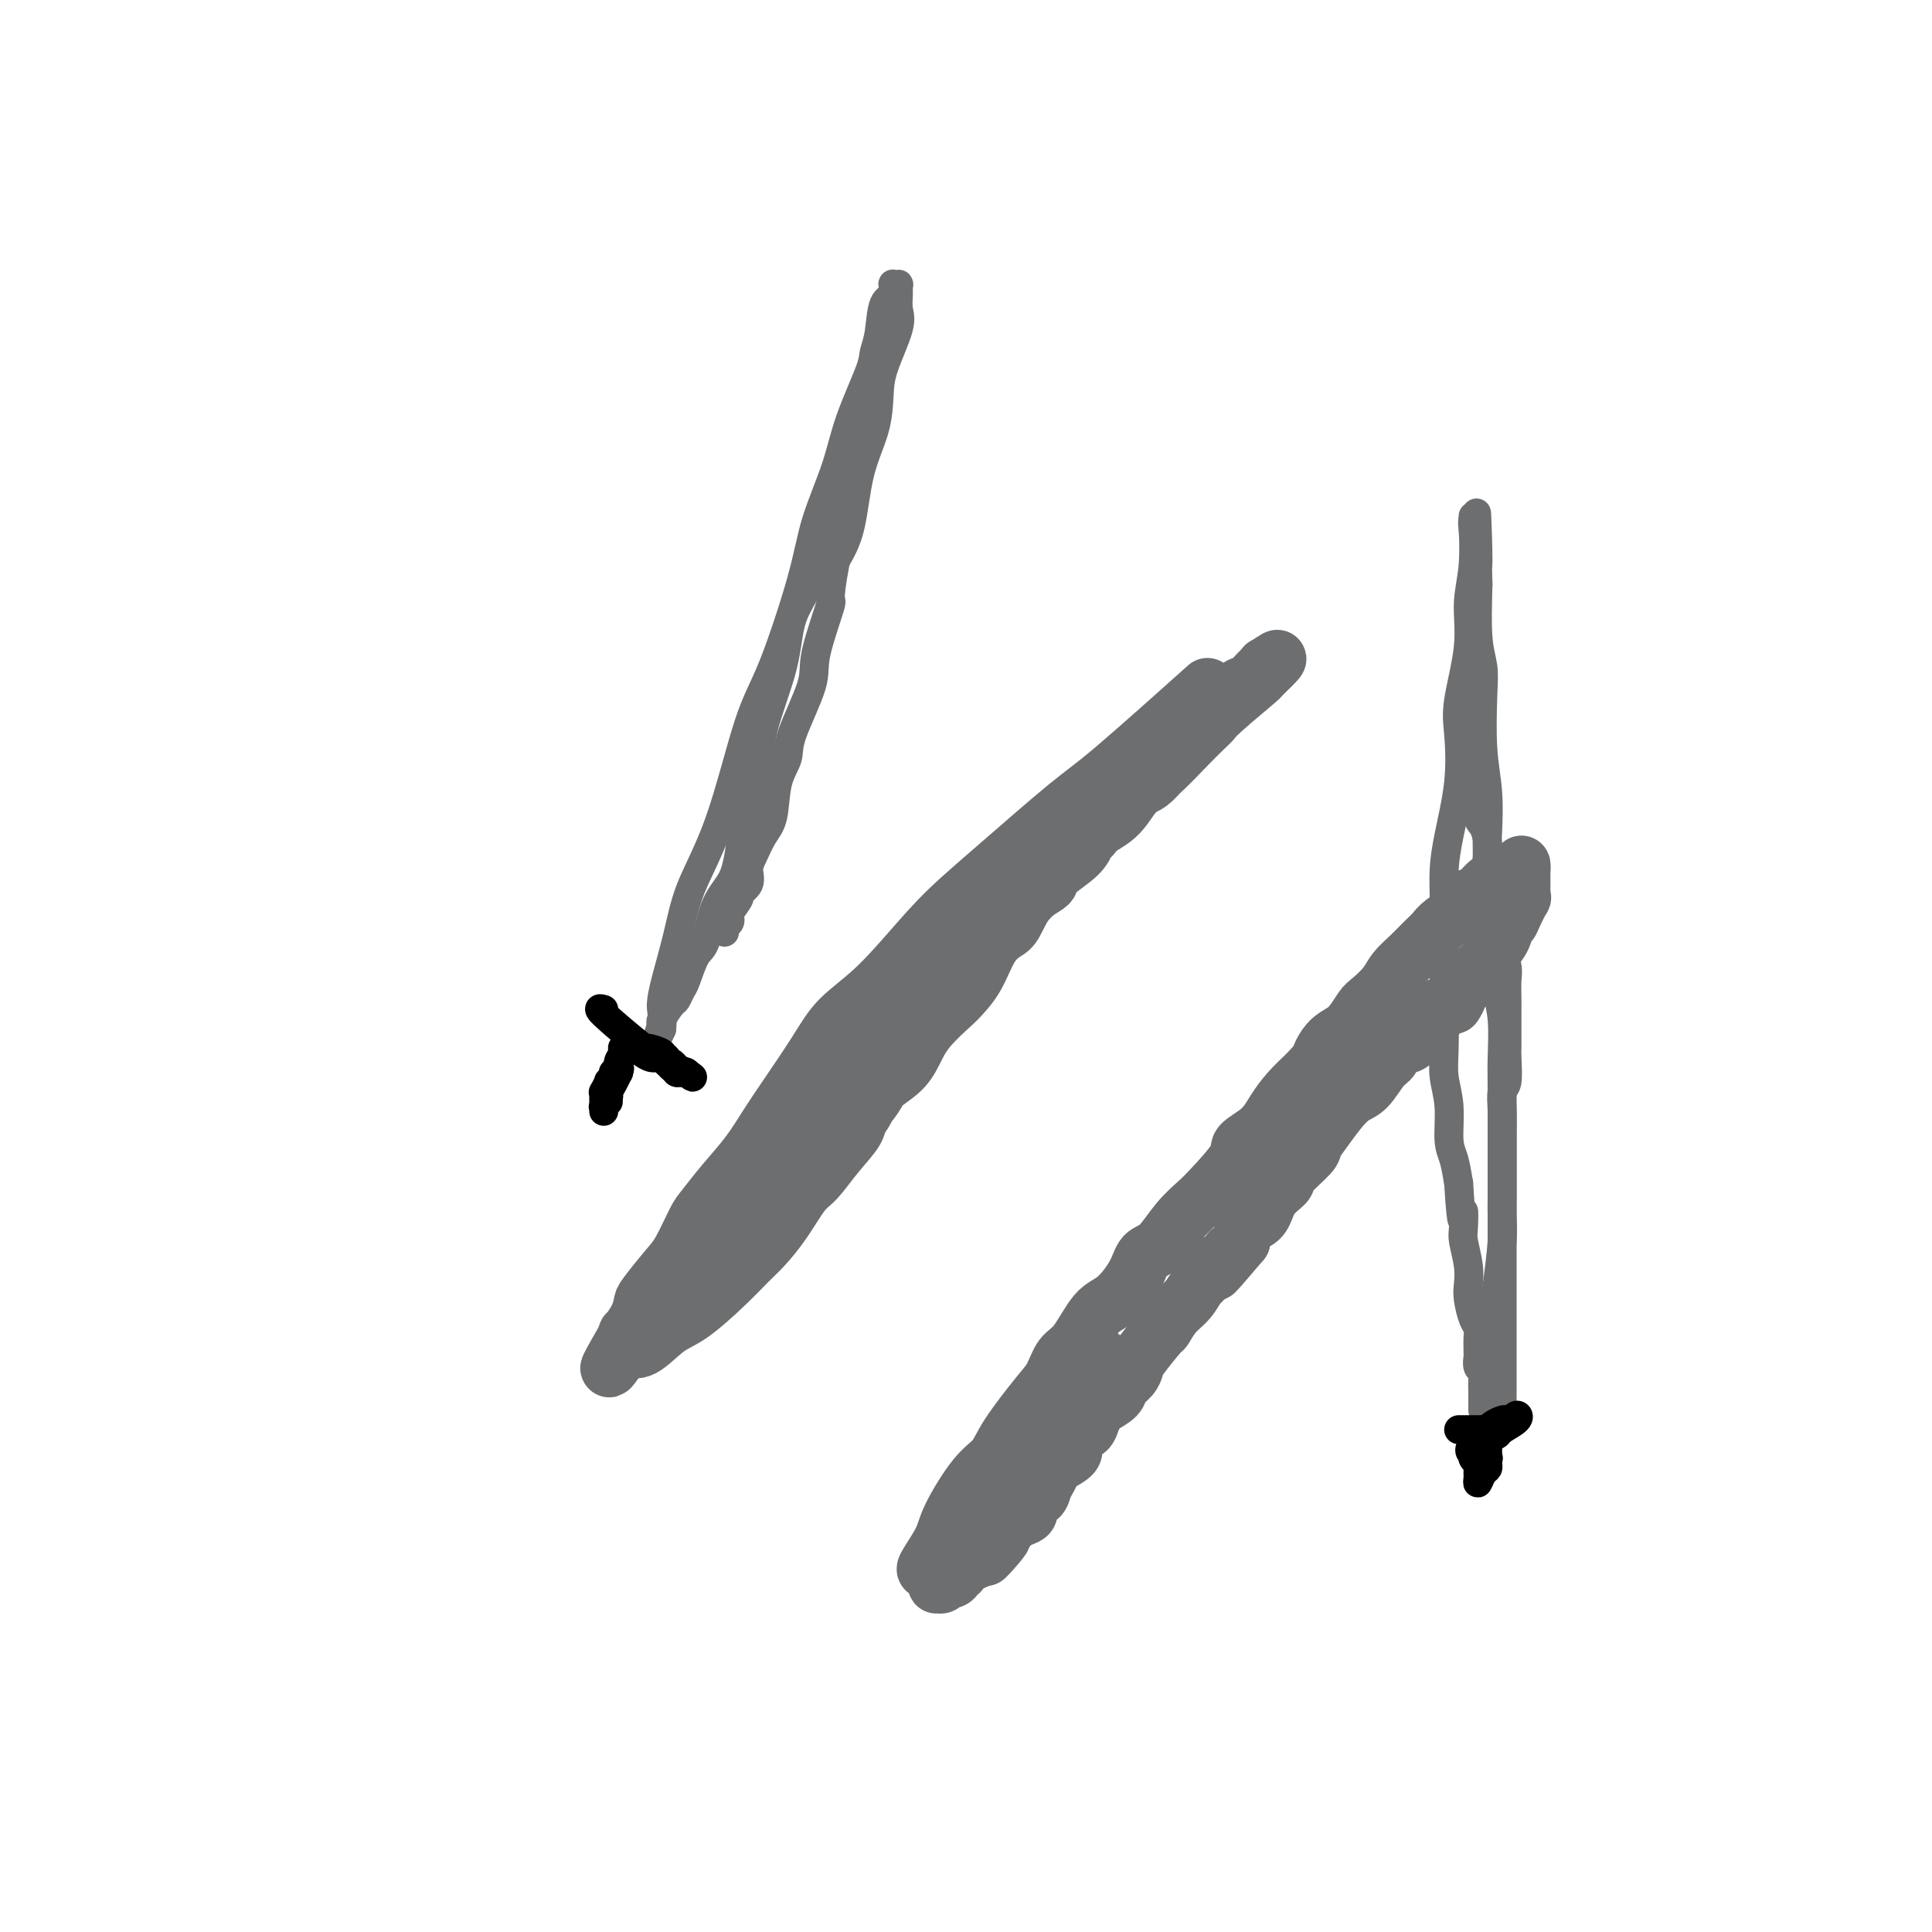 <svg viewBox='0 0 400 400' version='1.1' xmlns='http://www.w3.org/2000/svg' xmlns:xlink='http://www.w3.org/1999/xlink'><g fill='none' stroke='#6D6E70' stroke-width='12' stroke-linecap='round' stroke-linejoin='round'><path d='M192,325c-0.312,0.050 -0.624,0.100 0,-1c0.624,-1.100 2.183,-3.350 3,-5c0.817,-1.650 0.890,-2.700 2,-5c1.110,-2.300 3.256,-5.850 5,-8c1.744,-2.150 3.086,-2.901 4,-4c0.914,-1.099 1.402,-2.545 3,-5c1.598,-2.455 4.307,-5.918 6,-8c1.693,-2.082 2.370,-2.782 3,-4c0.630,-1.218 1.212,-2.954 2,-4c0.788,-1.046 1.782,-1.401 3,-3c1.218,-1.599 2.660,-4.442 4,-6c1.340,-1.558 2.577,-1.830 4,-3c1.423,-1.170 3.032,-3.237 4,-5c0.968,-1.763 1.295,-3.221 2,-4c0.705,-0.779 1.787,-0.880 3,-2c1.213,-1.120 2.556,-3.258 4,-5c1.444,-1.742 2.988,-3.088 4,-4c1.012,-0.912 1.492,-1.391 3,-3c1.508,-1.609 4.044,-4.348 5,-6c0.956,-1.652 0.331,-2.216 1,-3c0.669,-0.784 2.633,-1.787 4,-3c1.367,-1.213 2.137,-2.634 3,-4c0.863,-1.366 1.818,-2.676 3,-4c1.182,-1.324 2.591,-2.662 4,-4'/><path d='M271,222c8.562,-9.658 4.467,-4.302 3,-3c-1.467,1.302 -0.306,-1.450 1,-3c1.306,-1.550 2.758,-1.899 4,-3c1.242,-1.101 2.275,-2.955 3,-4c0.725,-1.045 1.142,-1.281 2,-2c0.858,-0.719 2.156,-1.922 3,-3c0.844,-1.078 1.235,-2.031 2,-3c0.765,-0.969 1.904,-1.954 3,-3c1.096,-1.046 2.148,-2.154 3,-3c0.852,-0.846 1.502,-1.430 2,-2c0.498,-0.570 0.843,-1.126 2,-2c1.157,-0.874 3.125,-2.065 4,-3c0.875,-0.935 0.657,-1.612 1,-2c0.343,-0.388 1.247,-0.486 2,-1c0.753,-0.514 1.354,-1.443 2,-2c0.646,-0.557 1.336,-0.741 2,-1c0.664,-0.259 1.302,-0.592 2,-1c0.698,-0.408 1.455,-0.892 2,-1c0.545,-0.108 0.878,0.159 1,0c0.122,-0.159 0.033,-0.745 0,-1c-0.033,-0.255 -0.009,-0.179 0,0c0.009,0.179 0.004,0.462 0,1c-0.004,0.538 -0.007,1.332 0,2c0.007,0.668 0.022,1.210 0,2c-0.022,0.790 -0.083,1.828 0,2c0.083,0.172 0.309,-0.522 0,0c-0.309,0.522 -1.155,2.261 -2,4'/><path d='M313,190c-0.504,1.633 -0.765,0.714 -1,1c-0.235,0.286 -0.444,1.777 -1,3c-0.556,1.223 -1.457,2.177 -2,3c-0.543,0.823 -0.727,1.515 -1,2c-0.273,0.485 -0.636,0.762 -1,1c-0.364,0.238 -0.728,0.436 -1,1c-0.272,0.564 -0.452,1.496 -1,2c-0.548,0.504 -1.465,0.582 -2,1c-0.535,0.418 -0.687,1.175 -1,2c-0.313,0.825 -0.788,1.717 -1,2c-0.212,0.283 -0.162,-0.041 -1,0c-0.838,0.041 -2.565,0.449 -3,1c-0.435,0.551 0.423,1.246 0,2c-0.423,0.754 -2.126,1.568 -3,2c-0.874,0.432 -0.919,0.484 -1,1c-0.081,0.516 -0.199,1.497 -1,2c-0.801,0.503 -2.287,0.529 -3,1c-0.713,0.471 -0.655,1.388 -1,2c-0.345,0.612 -1.093,0.919 -2,2c-0.907,1.081 -1.974,2.937 -3,4c-1.026,1.063 -2.012,1.332 -3,2c-0.988,0.668 -1.978,1.734 -3,3c-1.022,1.266 -2.075,2.733 -3,4c-0.925,1.267 -1.722,2.333 -2,3c-0.278,0.667 -0.037,0.935 -1,2c-0.963,1.065 -3.130,2.928 -4,4c-0.870,1.072 -0.443,1.354 -1,2c-0.557,0.646 -2.098,1.658 -3,3c-0.902,1.342 -1.166,3.015 -2,4c-0.834,0.985 -2.238,1.281 -3,2c-0.762,0.719 -0.881,1.859 -1,3'/><path d='M257,257c-9.307,10.987 -4.573,4.956 -3,3c1.573,-1.956 -0.014,0.165 -1,1c-0.986,0.835 -1.370,0.386 -2,1c-0.630,0.614 -1.507,2.292 -2,3c-0.493,0.708 -0.601,0.448 -1,1c-0.399,0.552 -1.088,1.916 -2,3c-0.912,1.084 -2.048,1.886 -3,3c-0.952,1.114 -1.721,2.539 -2,3c-0.279,0.461 -0.068,-0.042 -1,1c-0.932,1.042 -3.007,3.630 -4,5c-0.993,1.370 -0.904,1.523 -1,2c-0.096,0.477 -0.379,1.279 -1,2c-0.621,0.721 -1.581,1.362 -2,2c-0.419,0.638 -0.296,1.274 -1,2c-0.704,0.726 -2.233,1.542 -3,2c-0.767,0.458 -0.770,0.560 -1,1c-0.230,0.440 -0.686,1.220 -1,2c-0.314,0.780 -0.487,1.561 -1,2c-0.513,0.439 -1.366,0.537 -2,1c-0.634,0.463 -1.048,1.293 -1,2c0.048,0.707 0.560,1.291 0,2c-0.560,0.709 -2.190,1.542 -3,2c-0.810,0.458 -0.799,0.541 -1,1c-0.201,0.459 -0.614,1.292 -1,2c-0.386,0.708 -0.747,1.289 -1,2c-0.253,0.711 -0.399,1.552 -1,2c-0.601,0.448 -1.655,0.504 -2,1c-0.345,0.496 0.021,1.432 0,2c-0.021,0.568 -0.429,0.768 -1,1c-0.571,0.232 -1.306,0.495 -2,1c-0.694,0.505 -1.347,1.253 -2,2'/><path d='M208,317c-7.695,9.661 -2.433,3.812 -1,2c1.433,-1.812 -0.964,0.411 -2,1c-1.036,0.589 -0.712,-0.456 -1,0c-0.288,0.456 -1.189,2.413 -2,3c-0.811,0.587 -1.531,-0.196 -2,0c-0.469,0.196 -0.686,1.372 -1,2c-0.314,0.628 -0.724,0.708 -1,1c-0.276,0.292 -0.417,0.796 -1,1c-0.583,0.204 -1.606,0.108 -2,0c-0.394,-0.108 -0.158,-0.229 0,0c0.158,0.229 0.237,0.806 0,1c-0.237,0.194 -0.792,0.005 -1,0c-0.208,-0.005 -0.070,0.175 0,0c0.070,-0.175 0.073,-0.703 0,-1c-0.073,-0.297 -0.223,-0.362 0,-1c0.223,-0.638 0.818,-1.847 2,-4c1.182,-2.153 2.951,-5.249 4,-7c1.049,-1.751 1.379,-2.156 2,-3c0.621,-0.844 1.532,-2.128 2,-3c0.468,-0.872 0.492,-1.332 1,-2c0.508,-0.668 1.501,-1.544 2,-2c0.499,-0.456 0.504,-0.492 1,-1c0.496,-0.508 1.484,-1.487 2,-2c0.516,-0.513 0.562,-0.561 1,-1c0.438,-0.439 1.268,-1.268 2,-2c0.732,-0.732 1.366,-1.366 2,-2'/><path d='M215,297c3.379,-4.864 1.328,-1.524 1,-1c-0.328,0.524 1.068,-1.766 2,-3c0.932,-1.234 1.401,-1.410 2,-2c0.599,-0.590 1.327,-1.594 2,-3c0.673,-1.406 1.291,-3.214 2,-4c0.709,-0.786 1.510,-0.551 2,-1c0.490,-0.449 0.670,-1.582 1,-2c0.330,-0.418 0.808,-0.119 1,0c0.192,0.119 0.096,0.060 0,0'/><path d='M248,144c1.721,-1.541 3.442,-3.082 0,0c-3.442,3.082 -12.047,10.786 -17,15c-4.953,4.214 -6.254,4.937 -10,8c-3.746,3.063 -9.937,8.467 -14,12c-4.063,3.533 -5.999,5.196 -8,7c-2.001,1.804 -4.069,3.749 -7,7c-2.931,3.251 -6.727,7.810 -10,11c-3.273,3.190 -6.023,5.012 -8,7c-1.977,1.988 -3.182,4.140 -5,7c-1.818,2.860 -4.248,6.426 -6,9c-1.752,2.574 -2.824,4.156 -4,6c-1.176,1.844 -2.454,3.950 -4,6c-1.546,2.050 -3.360,4.044 -5,6c-1.640,1.956 -3.105,3.872 -4,5c-0.895,1.128 -1.220,1.467 -2,3c-0.780,1.533 -2.015,4.261 -3,6c-0.985,1.739 -1.722,2.488 -3,4c-1.278,1.512 -3.099,3.787 -4,5c-0.901,1.213 -0.882,1.364 -1,2c-0.118,0.636 -0.372,1.758 -1,3c-0.628,1.242 -1.631,2.604 -2,3c-0.369,0.396 -0.106,-0.172 0,0c0.106,0.172 0.053,1.086 0,2'/><path d='M130,278c-7.035,10.382 -2.624,2.838 -1,0c1.624,-2.838 0.461,-0.970 0,0c-0.461,0.970 -0.219,1.042 0,1c0.219,-0.042 0.417,-0.197 1,0c0.583,0.197 1.553,0.748 3,0c1.447,-0.748 3.373,-2.793 5,-4c1.627,-1.207 2.955,-1.577 5,-3c2.045,-1.423 4.806,-3.901 7,-6c2.194,-2.099 3.822,-3.820 5,-5c1.178,-1.180 1.906,-1.819 3,-3c1.094,-1.181 2.553,-2.904 4,-5c1.447,-2.096 2.883,-4.566 4,-6c1.117,-1.434 1.916,-1.831 3,-3c1.084,-1.169 2.453,-3.111 4,-5c1.547,-1.889 3.273,-3.725 4,-5c0.727,-1.275 0.457,-1.988 1,-3c0.543,-1.012 1.900,-2.321 3,-4c1.100,-1.679 1.942,-3.727 3,-5c1.058,-1.273 2.331,-1.771 3,-3c0.669,-1.229 0.736,-3.188 2,-5c1.264,-1.812 3.727,-3.475 5,-5c1.273,-1.525 1.355,-2.911 2,-4c0.645,-1.089 1.853,-1.879 3,-3c1.147,-1.121 2.232,-2.571 3,-4c0.768,-1.429 1.219,-2.837 2,-4c0.781,-1.163 1.890,-2.082 3,-3'/><path d='M207,191c8.138,-11.314 3.983,-6.100 3,-5c-0.983,1.100 1.207,-1.913 2,-3c0.793,-1.087 0.190,-0.249 1,-1c0.810,-0.751 3.032,-3.092 4,-4c0.968,-0.908 0.681,-0.385 1,-1c0.319,-0.615 1.244,-2.370 2,-3c0.756,-0.630 1.341,-0.136 2,-1c0.659,-0.864 1.390,-3.085 2,-4c0.610,-0.915 1.098,-0.523 2,-1c0.902,-0.477 2.219,-1.822 3,-3c0.781,-1.178 1.025,-2.189 2,-3c0.975,-0.811 2.681,-1.424 4,-2c1.319,-0.576 2.250,-1.117 3,-2c0.750,-0.883 1.320,-2.108 2,-3c0.680,-0.892 1.471,-1.451 3,-2c1.529,-0.549 3.795,-1.089 5,-2c1.205,-0.911 1.348,-2.193 2,-3c0.652,-0.807 1.813,-1.138 3,-2c1.187,-0.862 2.399,-2.254 3,-3c0.601,-0.746 0.592,-0.845 1,-1c0.408,-0.155 1.233,-0.367 2,-1c0.767,-0.633 1.477,-1.686 2,-2c0.523,-0.314 0.859,0.112 1,0c0.141,-0.112 0.088,-0.762 0,-1c-0.088,-0.238 -0.209,-0.064 0,0c0.209,0.064 0.749,0.017 1,0c0.251,-0.017 0.215,-0.005 0,0c-0.215,0.005 -0.607,0.002 -1,0'/><path d='M262,138c4.819,-3.526 1.365,-0.340 0,1c-1.365,1.340 -0.643,0.834 -2,2c-1.357,1.166 -4.793,4.004 -7,6c-2.207,1.996 -3.186,3.149 -4,4c-0.814,0.851 -1.464,1.399 -3,3c-1.536,1.601 -3.958,4.256 -6,6c-2.042,1.744 -3.703,2.576 -5,4c-1.297,1.424 -2.230,3.440 -4,5c-1.770,1.560 -4.379,2.664 -6,4c-1.621,1.336 -2.256,2.905 -3,4c-0.744,1.095 -1.598,1.715 -3,3c-1.402,1.285 -3.351,3.236 -5,5c-1.649,1.764 -2.996,3.341 -4,4c-1.004,0.659 -1.665,0.398 -3,2c-1.335,1.602 -3.345,5.065 -5,7c-1.655,1.935 -2.953,2.340 -4,3c-1.047,0.660 -1.841,1.575 -3,3c-1.159,1.425 -2.683,3.362 -4,5c-1.317,1.638 -2.426,2.978 -3,4c-0.574,1.022 -0.611,1.727 -2,3c-1.389,1.273 -4.128,3.113 -6,5c-1.872,1.887 -2.875,3.821 -4,5c-1.125,1.179 -2.370,1.605 -4,3c-1.630,1.395 -3.643,3.760 -5,5c-1.357,1.240 -2.056,1.355 -3,2c-0.944,0.645 -2.133,1.821 -3,3c-0.867,1.179 -1.412,2.360 -2,3c-0.588,0.640 -1.220,0.739 -2,1c-0.780,0.261 -1.710,0.686 -2,1c-0.290,0.314 0.060,0.518 0,1c-0.060,0.482 -0.530,1.241 -1,2'/><path d='M154,247c-16.967,16.799 -5.385,4.296 -1,0c4.385,-4.296 1.571,-0.387 0,1c-1.571,1.387 -1.900,0.251 -2,0c-0.100,-0.251 0.028,0.383 0,1c-0.028,0.617 -0.212,1.216 0,1c0.212,-0.216 0.822,-1.247 2,-2c1.178,-0.753 2.925,-1.229 5,-2c2.075,-0.771 4.478,-1.836 6,-3c1.522,-1.164 2.161,-2.425 4,-4c1.839,-1.575 4.877,-3.463 7,-5c2.123,-1.537 3.332,-2.724 4,-4c0.668,-1.276 0.795,-2.643 2,-4c1.205,-1.357 3.487,-2.705 5,-4c1.513,-1.295 2.257,-2.539 3,-4c0.743,-1.461 1.486,-3.140 3,-5c1.514,-1.860 3.799,-3.903 5,-5c1.201,-1.097 1.319,-1.250 2,-2c0.681,-0.750 1.927,-2.098 3,-4c1.073,-1.902 1.973,-4.358 3,-6c1.027,-1.642 2.179,-2.469 3,-3c0.821,-0.531 1.309,-0.768 2,-2c0.691,-1.232 1.586,-3.461 3,-5c1.414,-1.539 3.349,-2.387 4,-3c0.651,-0.613 0.020,-0.989 1,-2c0.980,-1.011 3.572,-2.657 5,-4c1.428,-1.343 1.694,-2.384 2,-3c0.306,-0.616 0.653,-0.808 1,-1'/><path d='M226,173c7.602,-9.437 3.107,-4.528 2,-3c-1.107,1.528 1.173,-0.324 2,-1c0.827,-0.676 0.201,-0.175 1,-1c0.799,-0.825 3.023,-2.977 4,-4c0.977,-1.023 0.709,-0.917 1,-1c0.291,-0.083 1.142,-0.355 2,-1c0.858,-0.645 1.721,-1.664 2,-2c0.279,-0.336 -0.028,0.012 0,0c0.028,-0.012 0.390,-0.386 1,-1c0.610,-0.614 1.469,-1.470 2,-2c0.531,-0.530 0.733,-0.733 1,-1c0.267,-0.267 0.599,-0.599 1,-1c0.401,-0.401 0.872,-0.871 1,-1c0.128,-0.129 -0.086,0.082 0,0c0.086,-0.082 0.472,-0.457 1,-1c0.528,-0.543 1.200,-1.255 2,-2c0.800,-0.745 1.730,-1.524 2,-2c0.270,-0.476 -0.120,-0.648 0,-1c0.120,-0.352 0.750,-0.883 1,-1c0.250,-0.117 0.119,0.178 0,0c-0.119,-0.178 -0.228,-0.831 0,-1c0.228,-0.169 0.792,0.147 1,0c0.208,-0.147 0.059,-0.756 0,-1c-0.059,-0.244 -0.030,-0.122 0,0'/></g>
<g fill='none' stroke='#6D6E70' stroke-width='6' stroke-linecap='round' stroke-linejoin='round'><path d='M311,290c0.000,-0.446 0.000,-0.892 0,-1c-0.000,-0.108 -0.000,0.122 0,-1c0.000,-1.122 0.000,-3.595 0,-5c-0.000,-1.405 -0.000,-1.743 0,-4c0.000,-2.257 0.000,-6.435 0,-9c-0.000,-2.565 -0.000,-3.518 0,-5c0.000,-1.482 0.000,-3.495 0,-6c-0.000,-2.505 -0.000,-5.503 0,-8c0.000,-2.497 0.001,-4.494 0,-6c-0.001,-1.506 -0.004,-2.520 0,-6c0.004,-3.480 0.016,-9.427 0,-13c-0.016,-3.573 -0.060,-4.771 0,-7c0.060,-2.229 0.223,-5.488 0,-8c-0.223,-2.512 -0.830,-4.275 -1,-7c-0.170,-2.725 0.099,-6.410 0,-9c-0.099,-2.590 -0.566,-4.084 -1,-7c-0.434,-2.916 -0.834,-7.255 -1,-10c-0.166,-2.745 -0.096,-3.896 0,-6c0.096,-2.104 0.218,-5.163 0,-8c-0.218,-2.837 -0.777,-5.454 -1,-9c-0.223,-3.546 -0.111,-8.023 0,-11c0.111,-2.977 0.222,-4.455 0,-6c-0.222,-1.545 -0.778,-3.156 -1,-6c-0.222,-2.844 -0.111,-6.922 0,-11'/><path d='M306,121c-0.713,-26.941 0.005,-9.793 0,-5c-0.005,4.793 -0.733,-2.770 -1,-6c-0.267,-3.230 -0.071,-2.129 0,-2c0.071,0.129 0.019,-0.714 0,-1c-0.019,-0.286 -0.004,-0.014 0,0c0.004,0.014 -0.003,-0.229 0,0c0.003,0.229 0.017,0.929 0,1c-0.017,0.071 -0.065,-0.488 0,1c0.065,1.488 0.241,5.023 0,8c-0.241,2.977 -0.900,5.397 -1,8c-0.100,2.603 0.359,5.391 0,9c-0.359,3.609 -1.536,8.040 -2,11c-0.464,2.960 -0.215,4.450 0,7c0.215,2.550 0.397,6.159 0,10c-0.397,3.841 -1.374,7.915 -2,11c-0.626,3.085 -0.900,5.181 -1,7c-0.100,1.819 -0.027,3.360 0,6c0.027,2.640 0.006,6.378 0,9c-0.006,2.622 0.002,4.127 0,6c-0.002,1.873 -0.016,4.115 0,7c0.016,2.885 0.060,6.413 0,9c-0.060,2.587 -0.223,4.235 0,6c0.223,1.765 0.833,3.648 1,6c0.167,2.352 -0.109,5.172 0,7c0.109,1.828 0.603,2.665 1,4c0.397,1.335 0.699,3.167 1,5'/><path d='M302,245c0.686,11.263 0.902,6.922 1,6c0.098,-0.922 0.078,1.575 0,3c-0.078,1.425 -0.214,1.779 0,3c0.214,1.221 0.779,3.310 1,5c0.221,1.690 0.098,2.980 0,4c-0.098,1.020 -0.170,1.769 0,3c0.170,1.231 0.581,2.943 1,4c0.419,1.057 0.844,1.459 1,2c0.156,0.541 0.042,1.219 0,2c-0.042,0.781 -0.011,1.663 0,2c0.011,0.337 0.003,0.127 0,0c-0.003,-0.127 -0.002,-0.171 0,0c0.002,0.171 0.004,0.556 0,1c-0.004,0.444 -0.015,0.948 0,1c0.015,0.052 0.057,-0.347 0,0c-0.057,0.347 -0.211,1.442 0,2c0.211,0.558 0.789,0.580 1,1c0.211,0.420 0.057,1.240 0,2c-0.057,0.760 -0.015,1.462 0,2c0.015,0.538 0.004,0.913 0,1c-0.004,0.087 -0.001,-0.115 0,0c0.001,0.115 0.000,0.547 0,1c-0.000,0.453 -0.000,0.925 0,1c0.000,0.075 0.000,-0.249 0,0c-0.000,0.249 -0.000,1.071 0,1c0.000,-0.071 0.000,-1.036 0,-2'/><path d='M307,290c0.726,6.614 0.041,0.650 0,-3c-0.041,-3.650 0.563,-4.986 1,-7c0.437,-2.014 0.705,-4.705 1,-7c0.295,-2.295 0.615,-4.192 1,-7c0.385,-2.808 0.835,-6.525 1,-9c0.165,-2.475 0.044,-3.708 0,-5c-0.044,-1.292 -0.012,-2.645 0,-4c0.012,-1.355 0.002,-2.713 0,-4c-0.002,-1.287 0.003,-2.502 0,-4c-0.003,-1.498 -0.015,-3.280 0,-5c0.015,-1.720 0.057,-3.379 0,-5c-0.057,-1.621 -0.211,-3.203 0,-4c0.211,-0.797 0.789,-0.808 1,-2c0.211,-1.192 0.057,-3.563 0,-5c-0.057,-1.437 -0.015,-1.939 0,-2c0.015,-0.061 0.005,0.319 0,-1c-0.005,-1.319 -0.005,-4.339 0,-6c0.005,-1.661 0.017,-1.965 0,-3c-0.017,-1.035 -0.061,-2.802 0,-4c0.061,-1.198 0.229,-1.829 0,-3c-0.229,-1.171 -0.854,-2.884 -1,-4c-0.146,-1.116 0.186,-1.635 0,-3c-0.186,-1.365 -0.890,-3.578 -1,-5c-0.110,-1.422 0.373,-2.055 0,-3c-0.373,-0.945 -1.601,-2.202 -2,-4c-0.399,-1.798 0.033,-4.138 0,-6c-0.033,-1.862 -0.531,-3.248 -1,-4c-0.469,-0.752 -0.909,-0.872 -1,-2c-0.091,-1.128 0.168,-3.265 0,-5c-0.168,-1.735 -0.762,-3.067 -1,-4c-0.238,-0.933 -0.119,-1.466 0,-2'/><path d='M305,158c-1.024,-7.119 -0.083,-3.917 0,-3c0.083,0.917 -0.690,-0.452 -1,-1c-0.310,-0.548 -0.155,-0.274 0,0'/><path d='M174,100c0.069,-0.444 0.138,-0.888 0,0c-0.138,0.888 -0.482,3.108 -1,5c-0.518,1.892 -1.211,3.455 -2,6c-0.789,2.545 -1.674,6.071 -3,9c-1.326,2.929 -3.093,5.262 -4,8c-0.907,2.738 -0.953,5.880 -2,10c-1.047,4.120 -3.094,9.217 -4,13c-0.906,3.783 -0.669,6.252 -1,8c-0.331,1.748 -1.229,2.777 -2,6c-0.771,3.223 -1.414,8.642 -2,12c-0.586,3.358 -1.117,4.654 -2,6c-0.883,1.346 -2.120,2.741 -3,5c-0.880,2.259 -1.402,5.383 -2,7c-0.598,1.617 -1.272,1.726 -2,3c-0.728,1.274 -1.509,3.711 -2,5c-0.491,1.289 -0.692,1.430 -1,2c-0.308,0.570 -0.724,1.568 -1,2c-0.276,0.432 -0.414,0.298 -1,1c-0.586,0.702 -1.621,2.241 -2,3c-0.379,0.759 -0.102,0.740 0,1c0.102,0.260 0.027,0.801 0,1c-0.027,0.199 -0.008,0.057 0,0c0.008,-0.057 0.004,-0.028 0,0'/><path d='M137,213c-2.434,5.488 -0.519,1.209 0,-1c0.519,-2.209 -0.357,-2.347 0,-5c0.357,-2.653 1.948,-7.822 3,-12c1.052,-4.178 1.567,-7.366 3,-11c1.433,-3.634 3.786,-7.713 6,-14c2.214,-6.287 4.291,-14.783 6,-20c1.709,-5.217 3.050,-7.156 5,-12c1.950,-4.844 4.509,-12.593 6,-18c1.491,-5.407 1.915,-8.473 3,-12c1.085,-3.527 2.830,-7.515 4,-11c1.170,-3.485 1.765,-6.468 3,-10c1.235,-3.532 3.109,-7.614 4,-10c0.891,-2.386 0.799,-3.078 1,-4c0.201,-0.922 0.694,-2.075 1,-4c0.306,-1.925 0.426,-4.620 1,-6c0.574,-1.380 1.604,-1.443 2,-2c0.396,-0.557 0.159,-1.608 0,-2c-0.159,-0.392 -0.239,-0.124 0,0c0.239,0.124 0.799,0.104 1,0c0.201,-0.104 0.043,-0.293 0,0c-0.043,0.293 0.027,1.069 0,2c-0.027,0.931 -0.152,2.017 0,3c0.152,0.983 0.581,1.864 0,4c-0.581,2.136 -2.171,5.529 -3,8c-0.829,2.471 -0.896,4.021 -1,6c-0.104,1.979 -0.244,4.386 -1,7c-0.756,2.614 -2.127,5.435 -3,9c-0.873,3.565 -1.250,7.876 -2,11c-0.750,3.124 -1.875,5.062 -3,7'/><path d='M173,116c-1.900,10.015 -0.651,7.553 -1,9c-0.349,1.447 -2.297,6.803 -3,10c-0.703,3.197 -0.163,4.235 -1,7c-0.837,2.765 -3.053,7.256 -4,10c-0.947,2.744 -0.624,3.739 -1,5c-0.376,1.261 -1.450,2.788 -2,5c-0.550,2.212 -0.576,5.110 -1,7c-0.424,1.890 -1.246,2.773 -2,4c-0.754,1.227 -1.440,2.799 -2,4c-0.560,1.201 -0.995,2.031 -1,3c-0.005,0.969 0.419,2.077 0,3c-0.419,0.923 -1.680,1.662 -2,2c-0.320,0.338 0.303,0.275 0,1c-0.303,0.725 -1.531,2.236 -2,3c-0.469,0.764 -0.178,0.779 0,1c0.178,0.221 0.244,0.648 0,1c-0.244,0.352 -0.797,0.631 -1,1c-0.203,0.369 -0.055,0.830 0,1c0.055,0.170 0.016,0.049 0,0c-0.016,-0.049 -0.008,-0.024 0,0'/></g>
<g fill='none' stroke='#000000' stroke-width='6' stroke-linecap='round' stroke-linejoin='round'><path d='M302,296c0.188,0.000 0.375,0.000 1,0c0.625,0.000 1.687,0.000 2,0c0.313,0.000 -0.122,0.000 0,0c0.122,0.000 0.802,0.000 1,0c0.198,0.000 -0.086,0.000 0,0c0.086,0.000 0.543,0.000 1,0'/><path d='M307,296c0.968,0.045 0.889,0.157 1,0c0.111,-0.157 0.411,-0.582 1,-1c0.589,-0.418 1.467,-0.828 2,-1c0.533,-0.172 0.721,-0.106 1,0c0.279,0.106 0.651,0.252 1,0c0.349,-0.252 0.677,-0.902 1,-1c0.323,-0.098 0.643,0.356 0,1c-0.643,0.644 -2.248,1.479 -3,2c-0.752,0.521 -0.650,0.728 -1,1c-0.350,0.272 -1.152,0.609 -2,1c-0.848,0.391 -1.743,0.837 -2,1c-0.257,0.163 0.123,0.044 0,0c-0.123,-0.044 -0.749,-0.013 -1,0c-0.251,0.013 -0.125,0.006 0,0'/><path d='M305,299c-1.397,1.394 -0.388,1.880 0,2c0.388,0.120 0.157,-0.127 0,0c-0.157,0.127 -0.238,0.626 0,1c0.238,0.374 0.796,0.622 1,1c0.204,0.378 0.055,0.886 0,1c-0.055,0.114 -0.015,-0.165 0,0c0.015,0.165 0.004,0.776 0,1c-0.004,0.224 -0.001,0.062 0,0c0.001,-0.062 -0.001,-0.025 0,0c0.001,0.025 0.003,0.038 0,0c-0.003,-0.038 -0.011,-0.129 0,0c0.011,0.129 0.041,0.476 0,1c-0.041,0.524 -0.155,1.223 0,1c0.155,-0.223 0.578,-1.369 1,-2c0.422,-0.631 0.845,-0.747 1,-1c0.155,-0.253 0.044,-0.644 0,-1c-0.044,-0.356 -0.022,-0.678 0,-1'/><path d='M308,302c0.309,-0.404 0.083,0.085 0,0c-0.083,-0.085 -0.022,-0.744 0,-1c0.022,-0.256 0.006,-0.107 0,0c-0.006,0.107 -0.002,0.173 0,0c0.002,-0.173 0.000,-0.585 0,-1c-0.000,-0.415 -0.000,-0.833 0,-1c0.000,-0.167 0.000,-0.084 0,0'/><path d='M125,209c-0.756,-0.232 -1.513,-0.465 0,1c1.513,1.465 5.294,4.627 7,6c1.706,1.373 1.337,0.955 2,1c0.663,0.045 2.359,0.552 3,1c0.641,0.448 0.227,0.837 0,1c-0.227,0.163 -0.267,0.100 0,0c0.267,-0.100 0.842,-0.238 1,0c0.158,0.238 -0.102,0.852 0,1c0.102,0.148 0.567,-0.171 1,0c0.433,0.171 0.833,0.830 1,1c0.167,0.170 0.101,-0.151 0,0c-0.101,0.151 -0.237,0.772 0,1c0.237,0.228 0.848,0.061 1,0c0.152,-0.061 -0.155,-0.016 0,0c0.155,0.016 0.773,0.004 1,0c0.227,-0.004 0.065,-0.001 0,0c-0.065,0.001 -0.032,0.001 0,0'/><path d='M142,222c2.665,2.004 0.828,0.514 0,0c-0.828,-0.514 -0.647,-0.051 -1,0c-0.353,0.051 -1.242,-0.311 -2,-1c-0.758,-0.689 -1.387,-1.705 -2,-2c-0.613,-0.295 -1.212,0.131 -2,0c-0.788,-0.131 -1.765,-0.820 -2,-1c-0.235,-0.180 0.273,0.148 0,0c-0.273,-0.148 -1.327,-0.772 -2,-1c-0.673,-0.228 -0.964,-0.059 -1,0c-0.036,0.059 0.182,0.008 0,0c-0.182,-0.008 -0.765,0.026 -1,0c-0.235,-0.026 -0.123,-0.112 0,0c0.123,0.112 0.257,0.422 0,1c-0.257,0.578 -0.904,1.423 -1,2c-0.096,0.577 0.359,0.886 0,2c-0.359,1.114 -1.531,3.033 -2,4c-0.469,0.967 -0.234,0.984 0,1'/><path d='M126,227c-0.558,1.714 0.047,0.999 0,1c-0.047,0.001 -0.745,0.718 -1,1c-0.255,0.282 -0.068,0.129 0,0c0.068,-0.129 0.018,-0.234 0,0c-0.018,0.234 -0.005,0.806 0,1c0.005,0.194 0.001,0.011 0,0c-0.001,-0.011 -0.000,0.150 0,0c0.000,-0.150 -0.001,-0.613 0,-1c0.001,-0.387 0.004,-0.700 0,-1c-0.004,-0.300 -0.016,-0.587 0,-1c0.016,-0.413 0.061,-0.950 0,-1c-0.061,-0.050 -0.228,0.389 0,0c0.228,-0.389 0.849,-1.607 1,-2c0.151,-0.393 -0.170,0.038 0,0c0.170,-0.038 0.830,-0.546 1,-1c0.170,-0.454 -0.150,-0.854 0,-1c0.150,-0.146 0.771,-0.039 1,0c0.229,0.039 0.065,0.011 0,0c-0.065,-0.011 -0.033,-0.006 0,0'/><path d='M128,222c0.500,-1.333 0.250,-0.667 0,0'/></g>
</svg>